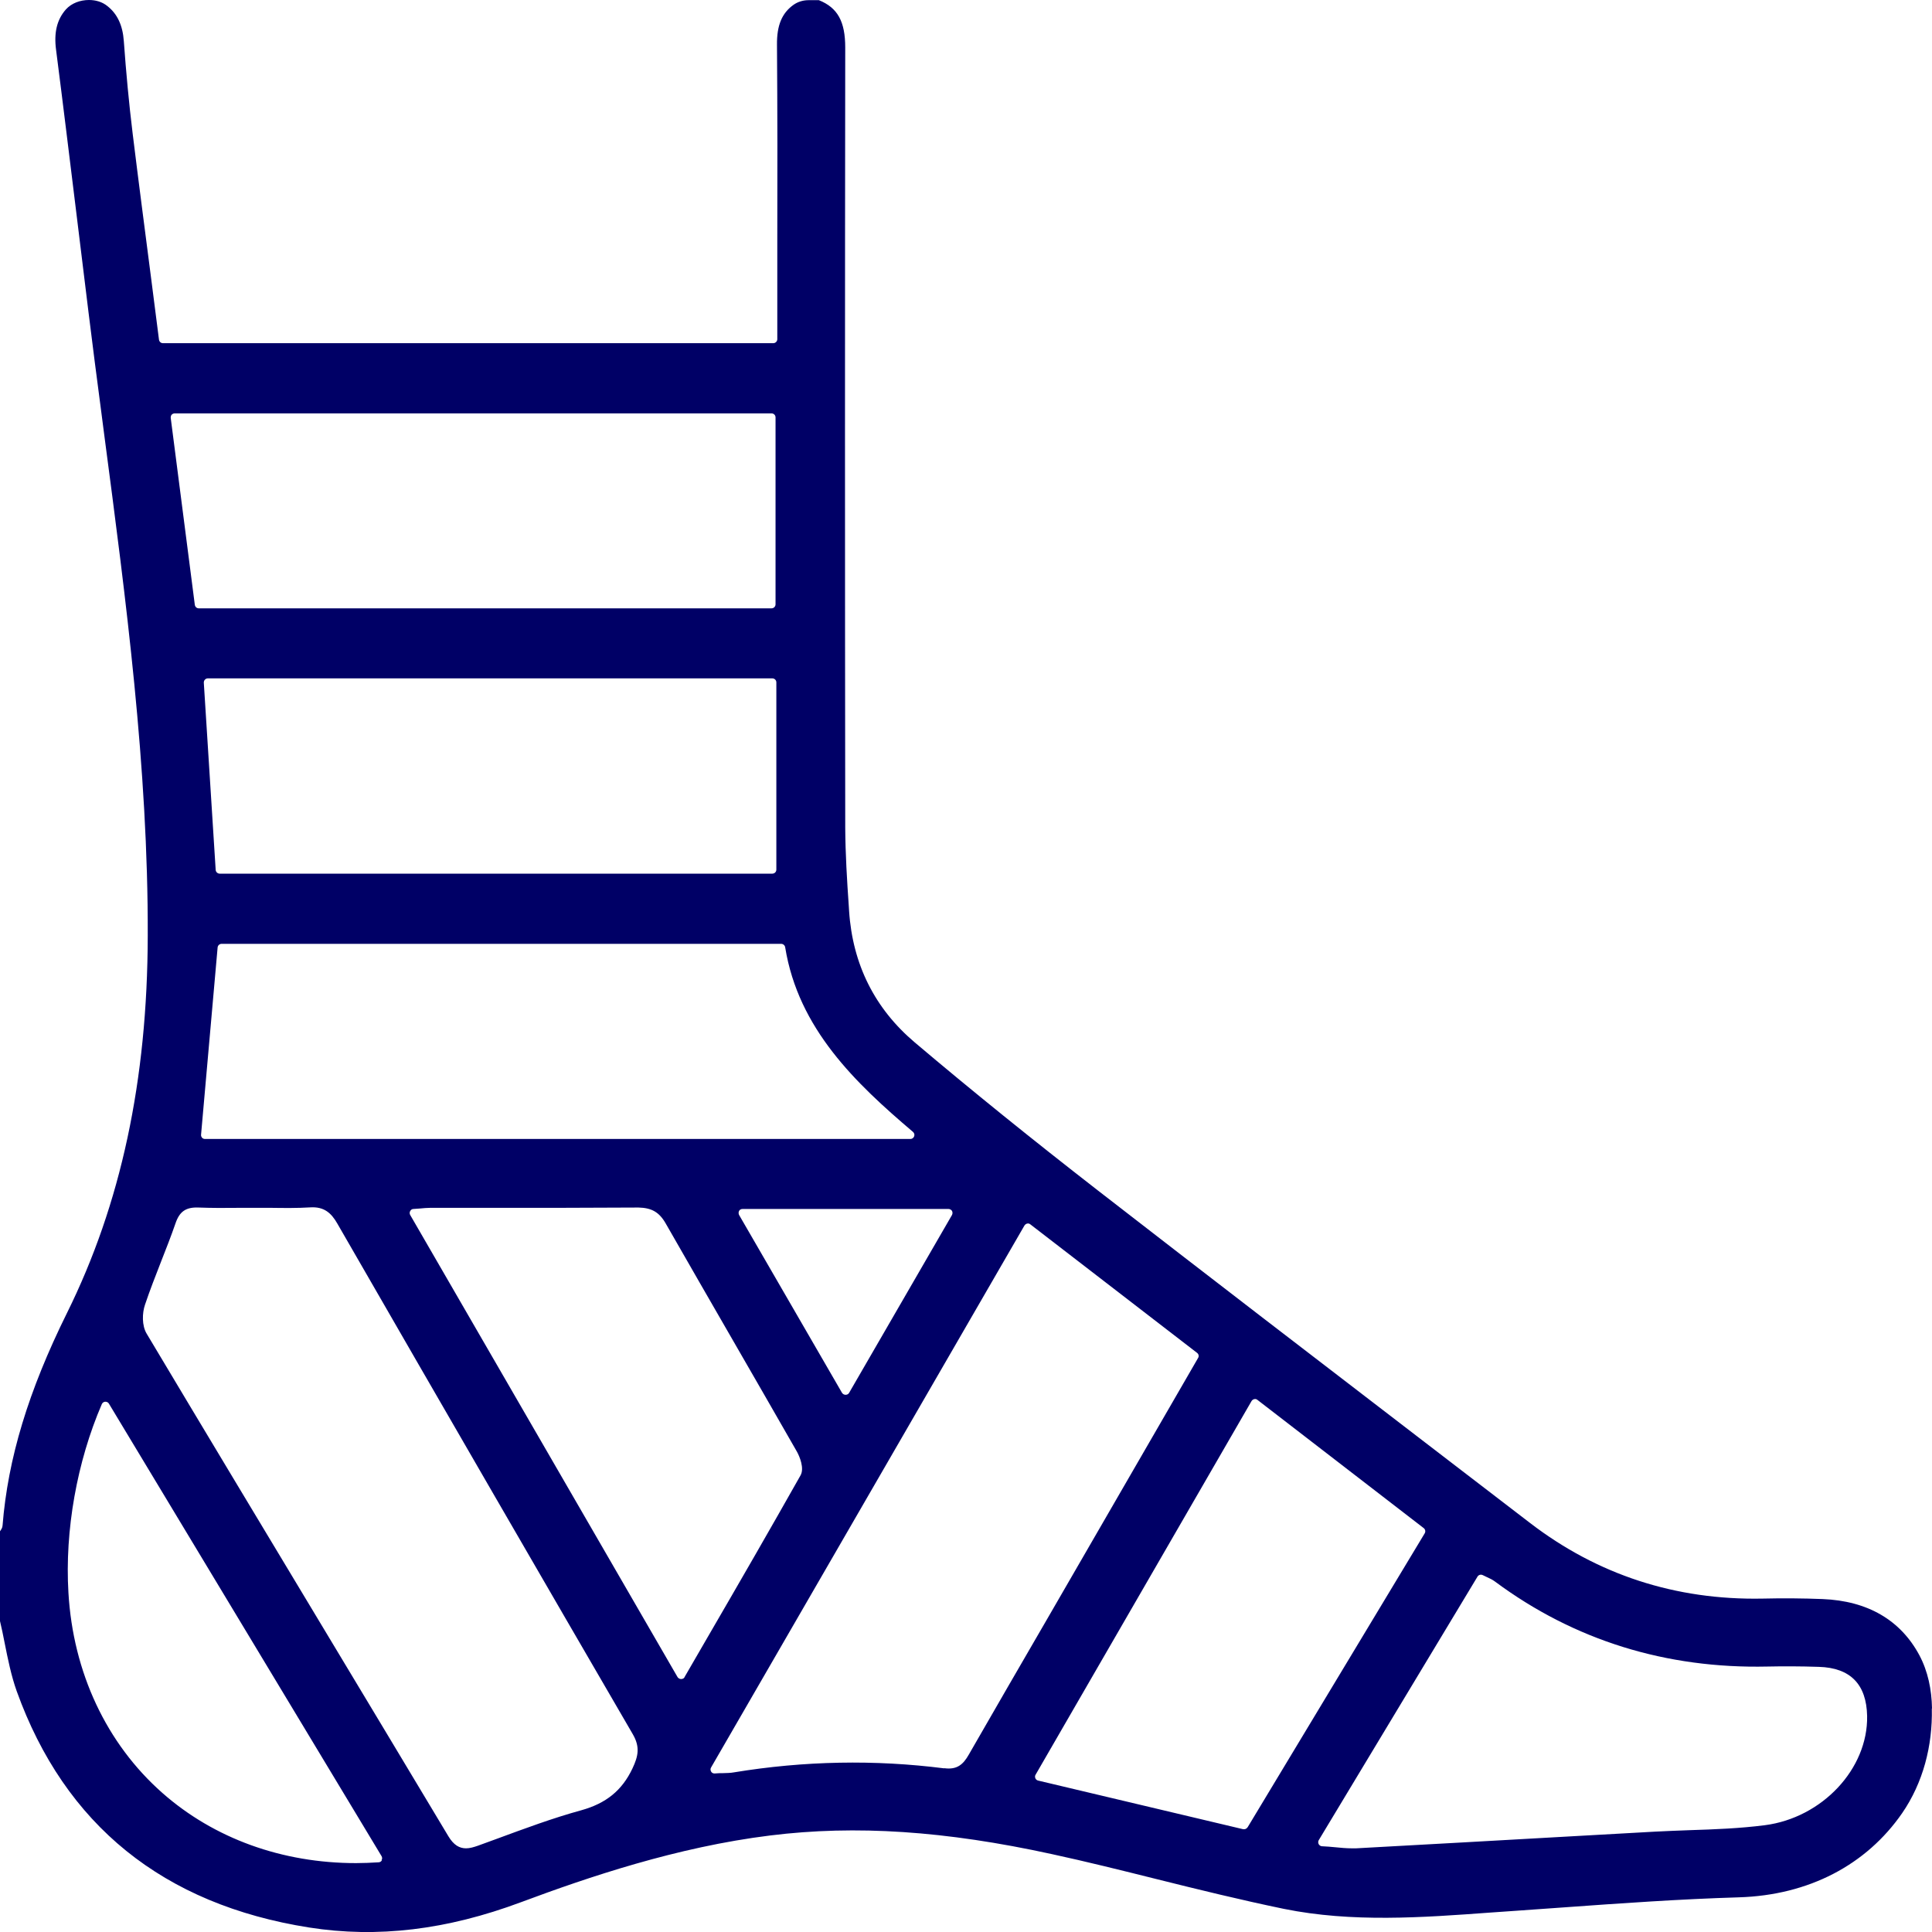 <svg width="55" height="55" viewBox="0 0 55 55" fill="none" xmlns="http://www.w3.org/2000/svg">
<g clip-path="url(#clip0_4316_359)">
<path d="M55 48.631C54.991 48.106 54.886 47.58 54.639 47.118C54.104 46.121 53.167 45.573 51.886 45.522C51.338 45.5 50.757 45.495 50.167 45.509C47.699 45.554 45.481 44.832 43.556 43.355L40.571 41.065C37.508 38.715 34.344 36.287 31.244 33.882C29.379 32.433 27.674 31.057 26.042 29.676C24.903 28.712 24.272 27.454 24.172 25.936L24.163 25.79C24.112 25.063 24.067 24.309 24.062 23.564C24.053 16.098 24.053 8.627 24.062 1.353C24.062 0.613 23.847 0.219 23.312 0.005H23.015C22.864 0.005 22.713 0.05 22.59 0.137C22.256 0.375 22.114 0.727 22.119 1.271C22.133 3.155 22.133 5.07 22.128 6.926V9.656C22.128 9.72 22.073 9.77 22.014 9.77H4.64C4.581 9.77 4.535 9.729 4.526 9.67L4.307 7.96C4.128 6.57 3.946 5.185 3.776 3.799C3.671 2.944 3.589 2.057 3.525 1.17C3.493 0.722 3.342 0.398 3.059 0.174C2.908 0.05 2.72 0 2.533 0C2.286 0 2.039 0.087 1.874 0.27C1.618 0.562 1.532 0.933 1.596 1.417C1.801 3.008 1.993 4.604 2.19 6.199C2.409 7.992 2.633 9.848 2.876 11.672L2.972 12.413C3.584 17.058 4.22 21.858 4.206 26.64C4.197 30.76 3.443 34.276 1.906 37.38C0.809 39.597 0.224 41.522 0.073 43.428C0.069 43.492 0.037 43.538 0.009 43.579C0.009 43.579 0.005 43.589 0 43.593V46.149C0.046 46.341 0.091 46.556 0.133 46.775C0.224 47.232 0.32 47.708 0.475 48.142C1.847 51.955 4.65 54.218 8.801 54.872C10.744 55.178 12.719 54.941 14.836 54.15C16.738 53.441 19.266 52.581 21.927 52.252C24.364 51.95 26.91 52.12 29.946 52.783C30.938 52.998 31.944 53.249 32.913 53.491C34.102 53.788 35.332 54.09 36.552 54.342C38.491 54.735 40.489 54.589 42.423 54.447L43.141 54.397C43.598 54.364 44.05 54.333 44.508 54.3C46.144 54.182 47.831 54.063 49.5 54.013C51.498 53.953 53.135 53.084 54.15 51.617C54.748 50.748 55.018 49.697 54.995 48.641L55 48.631ZM27.002 34.417C27.043 34.417 27.079 34.44 27.102 34.472C27.12 34.509 27.12 34.55 27.102 34.587L24.172 39.652C24.153 39.689 24.112 39.707 24.071 39.707C24.03 39.707 23.993 39.684 23.971 39.652L21.04 34.587C21.022 34.55 21.022 34.509 21.04 34.472C21.058 34.436 21.099 34.417 21.14 34.417H27.002ZM22.238 26.869C22.293 26.869 22.343 26.91 22.352 26.965C22.727 29.288 24.359 30.837 25.991 32.223C26.028 32.255 26.042 32.305 26.023 32.351C26.005 32.397 25.964 32.424 25.918 32.424H5.834C5.802 32.424 5.77 32.41 5.751 32.387C5.733 32.364 5.719 32.333 5.724 32.3L6.195 26.974C6.199 26.915 6.25 26.869 6.309 26.869H22.242H22.238ZM22.101 19.426V24.757C22.101 24.821 22.05 24.871 21.986 24.871H6.254C6.195 24.871 6.145 24.825 6.14 24.766L5.802 19.435C5.802 19.403 5.811 19.371 5.834 19.348C5.857 19.325 5.884 19.312 5.916 19.312H21.986C22.05 19.312 22.101 19.362 22.101 19.426ZM4.887 11.805C4.91 11.782 4.942 11.768 4.974 11.768H21.963C22.027 11.768 22.078 11.818 22.078 11.882V17.204C22.078 17.268 22.027 17.318 21.963 17.318H5.66C5.601 17.318 5.555 17.277 5.546 17.218L4.86 11.896C4.86 11.864 4.864 11.832 4.887 11.805ZM10.872 52.956C10.854 52.993 10.817 53.016 10.776 53.016C10.561 53.029 10.346 53.039 10.136 53.039C8.033 53.039 6.094 52.339 4.622 51.041C3.031 49.637 2.08 47.612 1.948 45.34C1.842 43.57 2.19 41.614 2.899 39.972C2.917 39.931 2.953 39.908 2.995 39.904C3.045 39.904 3.077 39.922 3.1 39.958L10.863 52.842C10.881 52.874 10.886 52.92 10.863 52.952L10.872 52.956ZM18.004 50.346C17.707 50.972 17.254 51.338 16.546 51.535C15.732 51.758 14.923 52.06 14.141 52.348L13.601 52.545C13.482 52.586 13.373 52.618 13.268 52.618C13.08 52.618 12.916 52.527 12.765 52.275C11.549 50.245 10.328 48.215 9.107 46.185C7.461 43.447 5.811 40.708 4.174 37.965C4.037 37.736 4.046 37.38 4.128 37.142C4.266 36.731 4.426 36.324 4.581 35.926C4.723 35.565 4.869 35.194 4.997 34.824C5.111 34.49 5.29 34.362 5.651 34.376C6.026 34.39 6.414 34.39 6.789 34.385C7.105 34.385 7.42 34.385 7.736 34.385C8.092 34.39 8.463 34.394 8.824 34.372C9.231 34.344 9.432 34.536 9.601 34.829C12.838 40.448 15.512 45.065 18.013 49.367C18.224 49.729 18.173 49.989 18.004 50.346ZM19.49 47.744C19.472 47.781 19.431 47.799 19.389 47.799C19.348 47.799 19.312 47.776 19.289 47.744L11.677 34.587C11.658 34.554 11.658 34.509 11.677 34.477C11.695 34.44 11.732 34.417 11.768 34.417C11.837 34.413 11.896 34.408 11.951 34.404C12.061 34.394 12.152 34.385 12.239 34.385C12.838 34.385 13.432 34.385 14.027 34.385C15.412 34.385 16.793 34.385 18.178 34.376C18.544 34.385 18.763 34.5 18.951 34.829C19.591 35.949 20.235 37.064 20.875 38.175C21.479 39.222 22.082 40.269 22.681 41.316C22.768 41.467 22.901 41.801 22.791 41.998C21.922 43.538 21.054 45.042 20.13 46.633L19.481 47.754L19.49 47.744ZM26.878 50.341C24.908 50.09 22.892 50.126 20.889 50.456C20.793 50.474 20.697 50.474 20.574 50.478C20.51 50.478 20.432 50.478 20.345 50.487C20.345 50.487 20.345 50.487 20.34 50.487C20.299 50.487 20.263 50.469 20.244 50.433C20.221 50.396 20.221 50.35 20.244 50.314L29.164 34.888C29.183 34.861 29.21 34.838 29.242 34.833C29.274 34.824 29.306 34.833 29.333 34.856L34.079 38.514C34.125 38.55 34.138 38.61 34.106 38.66L29.832 46.053C29.077 47.351 28.328 48.65 27.578 49.953C27.422 50.227 27.248 50.387 26.883 50.337L26.878 50.341ZM35.514 52.019C35.492 52.056 35.455 52.074 35.419 52.074C35.409 52.074 35.4 52.074 35.391 52.074L29.553 50.689C29.516 50.68 29.489 50.657 29.475 50.625C29.461 50.593 29.461 50.551 29.48 50.524L35.629 39.885C35.647 39.858 35.675 39.835 35.707 39.83C35.739 39.821 35.771 39.83 35.798 39.853L40.53 43.502C40.576 43.538 40.589 43.602 40.557 43.653L35.514 52.024V52.019ZM50.241 51.96C49.532 52.051 48.805 52.079 48.106 52.101C47.776 52.115 47.443 52.124 47.114 52.143L44.667 52.28C42.647 52.394 40.626 52.508 38.605 52.618C38.564 52.618 38.527 52.618 38.486 52.618C38.331 52.618 38.175 52.604 37.997 52.586C37.887 52.577 37.769 52.563 37.636 52.559C37.595 52.559 37.558 52.531 37.54 52.499C37.522 52.463 37.522 52.421 37.54 52.389L42.062 44.882C42.093 44.832 42.157 44.814 42.212 44.841C42.254 44.859 42.29 44.878 42.327 44.896C42.409 44.933 42.487 44.969 42.56 45.024C44.814 46.697 47.429 47.507 50.318 47.443C50.762 47.434 51.242 47.434 51.781 47.452C52.678 47.479 53.135 47.95 53.153 48.851C53.18 50.355 51.873 51.749 50.241 51.96Z" fill="#000066"/>
</g>
<defs>
<clipPath id="clip0_4316_359">
<rect width="55" height="55" fill="white"/>
</clipPath>
</defs>
</svg>
